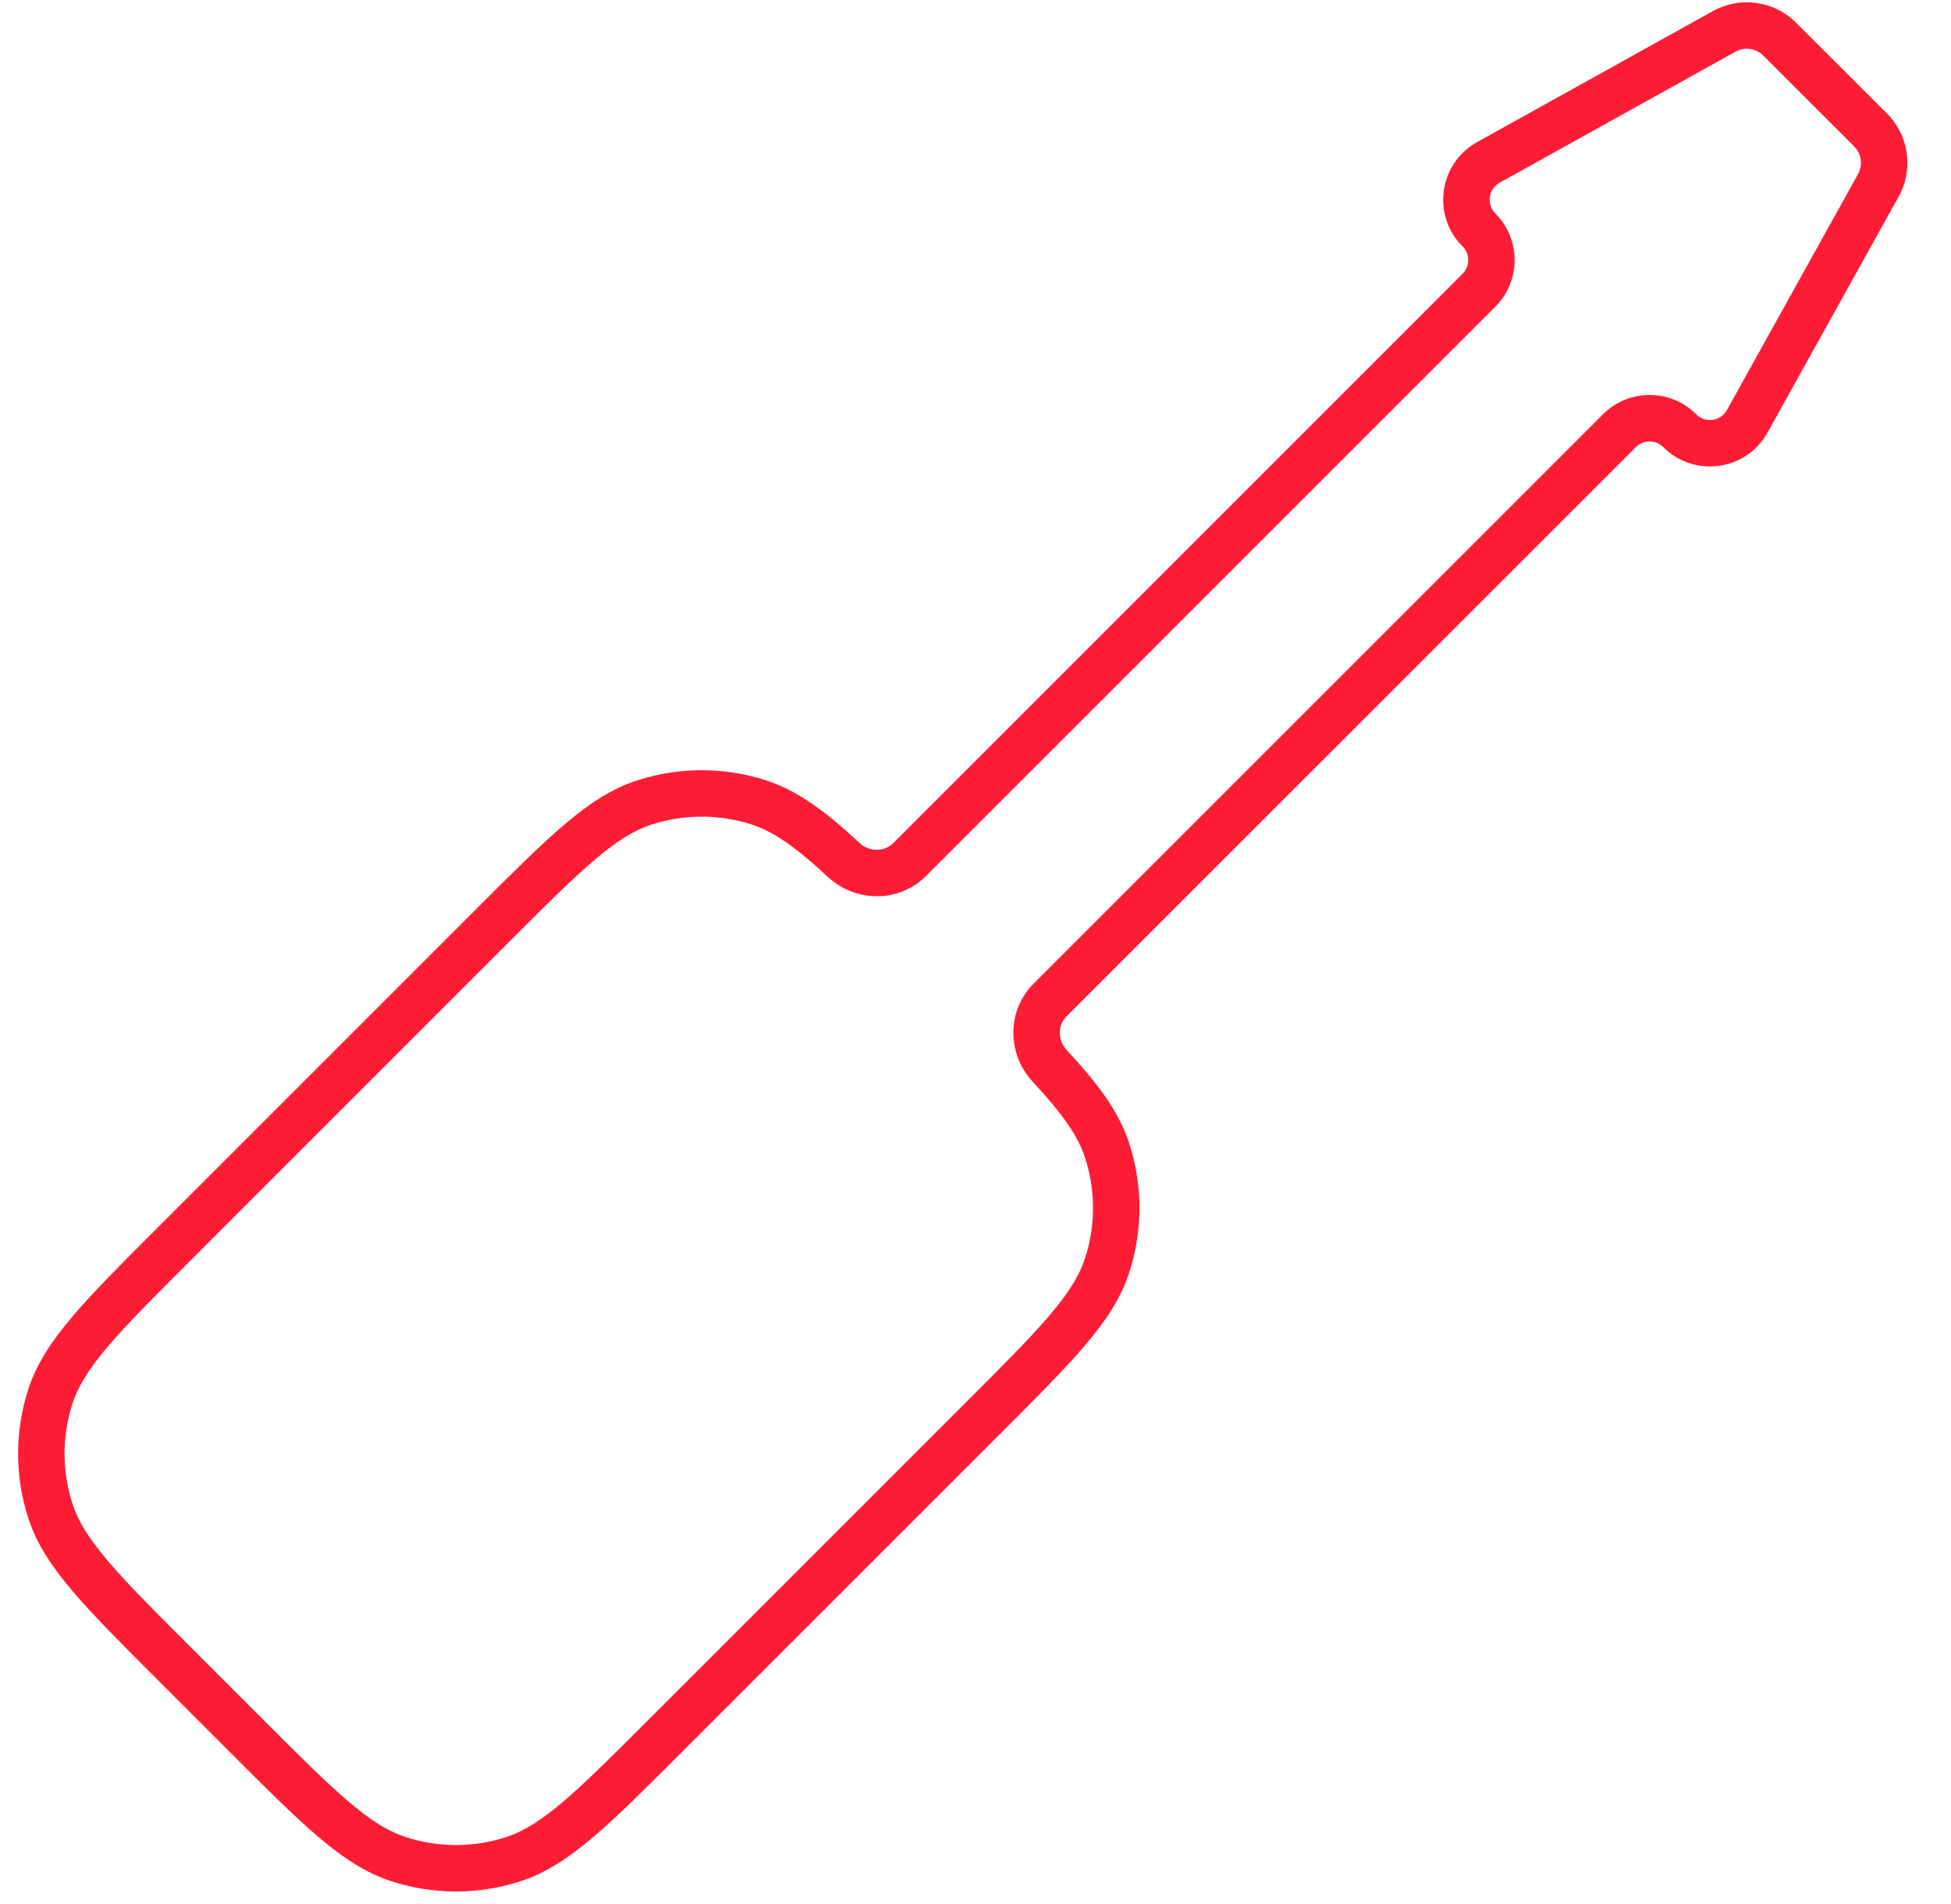 <svg width="42" height="41" viewBox="0 0 42 41" fill="none" xmlns="http://www.w3.org/2000/svg">
<path d="M16.341 17.278L16.187 17.753L16.187 17.753L16.341 17.278ZM13.869 17.278L14.024 17.753L14.024 17.753L13.869 17.278ZM1.085 30.062L1.561 30.216L1.561 30.216L1.085 30.062ZM1.085 32.534L0.61 32.688L0.61 32.688L1.085 32.534ZM8.578 40.027L8.424 40.502L8.424 40.502L8.578 40.027ZM11.05 40.027L10.896 39.551L10.896 39.551L11.05 40.027ZM23.834 27.243L23.358 27.088L23.834 27.243ZM23.834 24.771L23.358 24.925L23.834 24.771ZM37.614 9.069L37.177 8.827L37.614 9.069ZM22.594 22.945L22.228 23.285L22.594 22.945ZM31.838 6.25L31.484 5.896L31.838 6.25ZM40.435 3.992L39.998 3.749L40.435 3.992ZM37.119 0.675L36.876 0.238L37.119 0.675ZM37.958 1.196L39.915 3.152L40.622 2.445L38.665 0.489L37.958 1.196ZM32.284 3.933L37.362 1.112L36.876 0.238L31.799 3.059L32.284 3.933ZM31.484 5.896L19.231 18.15L19.938 18.857L32.191 6.603L31.484 5.896ZM18.506 18.15C17.781 17.478 17.184 17.026 16.496 16.802L16.187 17.753C16.657 17.907 17.122 18.23 17.826 18.883L18.506 18.15ZM16.496 16.802C15.592 16.509 14.618 16.509 13.714 16.802L14.024 17.753C14.726 17.525 15.484 17.525 16.187 17.753L16.496 16.802ZM13.714 16.802C13.17 16.979 12.686 17.297 12.152 17.75C11.623 18.2 11.012 18.811 10.226 19.597L10.933 20.304C11.731 19.506 12.308 18.93 12.799 18.513C13.286 18.1 13.655 17.873 14.024 17.753L13.714 16.802ZM10.226 19.597L3.405 26.419L4.112 27.126L10.933 20.304L10.226 19.597ZM3.405 26.419C2.618 27.205 2.007 27.816 1.558 28.345C1.105 28.879 0.787 29.363 0.61 29.907L1.561 30.216C1.681 29.847 1.907 29.479 2.32 28.992C2.737 28.501 3.314 27.924 4.112 27.126L3.405 26.419ZM0.61 29.907C0.316 30.811 0.316 31.785 0.61 32.688L1.561 32.379C1.332 31.676 1.332 30.919 1.561 30.216L0.61 29.907ZM0.61 32.688C0.787 33.233 1.105 33.717 1.558 34.251C2.007 34.78 2.618 35.391 3.405 36.177L4.112 35.47C3.314 34.672 2.737 34.094 2.32 33.603C1.907 33.117 1.681 32.748 1.561 32.379L0.61 32.688ZM3.405 36.177L4.935 37.707L5.642 37L4.112 35.47L3.405 36.177ZM4.935 37.707C5.721 38.494 6.332 39.105 6.861 39.554C7.395 40.007 7.879 40.325 8.424 40.502L8.733 39.551C8.364 39.431 7.995 39.205 7.509 38.792C7.018 38.375 6.44 37.798 5.642 37L4.935 37.707ZM8.424 40.502C9.327 40.796 10.301 40.796 11.205 40.502L10.896 39.551C10.193 39.78 9.436 39.78 8.733 39.551L8.424 40.502ZM11.205 40.502C11.749 40.325 12.233 40.007 12.767 39.554C13.296 39.105 13.907 38.494 14.693 37.707L13.986 37C13.188 37.798 12.611 38.375 12.12 38.792C11.633 39.205 11.265 39.431 10.896 39.551L11.205 40.502ZM14.693 37.707L21.515 30.886L20.808 30.179L13.986 37L14.693 37.707ZM21.515 30.886C22.301 30.1 22.912 29.489 23.361 28.96C23.815 28.426 24.133 27.942 24.309 27.398L23.358 27.088C23.239 27.457 23.012 27.826 22.599 28.313C22.182 28.804 21.605 29.381 20.808 30.179L21.515 30.886ZM24.309 27.398C24.603 26.494 24.603 25.52 24.309 24.616L23.358 24.925C23.587 25.628 23.587 26.386 23.358 27.088L24.309 27.398ZM24.309 24.616C24.086 23.928 23.634 23.331 22.961 22.605L22.228 23.285C22.881 23.99 23.205 24.454 23.358 24.925L24.309 24.616ZM22.961 21.88L35.215 9.627L34.508 8.919L22.254 21.173L22.961 21.88ZM39.998 3.749L37.177 8.827L38.051 9.312L40.873 4.234L39.998 3.749ZM35.807 9.627C36.474 10.293 37.594 10.136 38.051 9.312L37.177 8.827C37.042 9.07 36.712 9.116 36.514 8.919L35.807 9.627ZM35.215 9.627C35.378 9.463 35.644 9.463 35.807 9.627L36.514 8.919C35.96 8.365 35.062 8.365 34.508 8.919L35.215 9.627ZM22.961 22.605C22.762 22.39 22.771 22.07 22.961 21.88L22.254 21.173C21.667 21.76 21.68 22.694 22.228 23.285L22.961 22.605ZM19.231 18.15C19.041 18.34 18.721 18.349 18.506 18.15L17.826 18.883C18.417 19.431 19.351 19.444 19.938 18.857L19.231 18.15ZM31.484 5.303C31.648 5.467 31.648 5.732 31.484 5.896L32.191 6.603C32.745 6.049 32.745 5.15 32.191 4.596L31.484 5.303ZM31.799 3.059C30.974 3.517 30.817 4.637 31.484 5.303L32.191 4.596C31.994 4.399 32.041 4.069 32.284 3.933L31.799 3.059ZM39.915 3.152C40.073 3.31 40.107 3.554 39.998 3.749L40.873 4.234C41.198 3.649 41.096 2.919 40.622 2.445L39.915 3.152ZM38.665 0.489C38.192 0.015 37.462 -0.087 36.876 0.238L37.362 1.112C37.557 1.004 37.8 1.038 37.958 1.196L38.665 0.489Z" fill="#FC1D34"/>
</svg>

